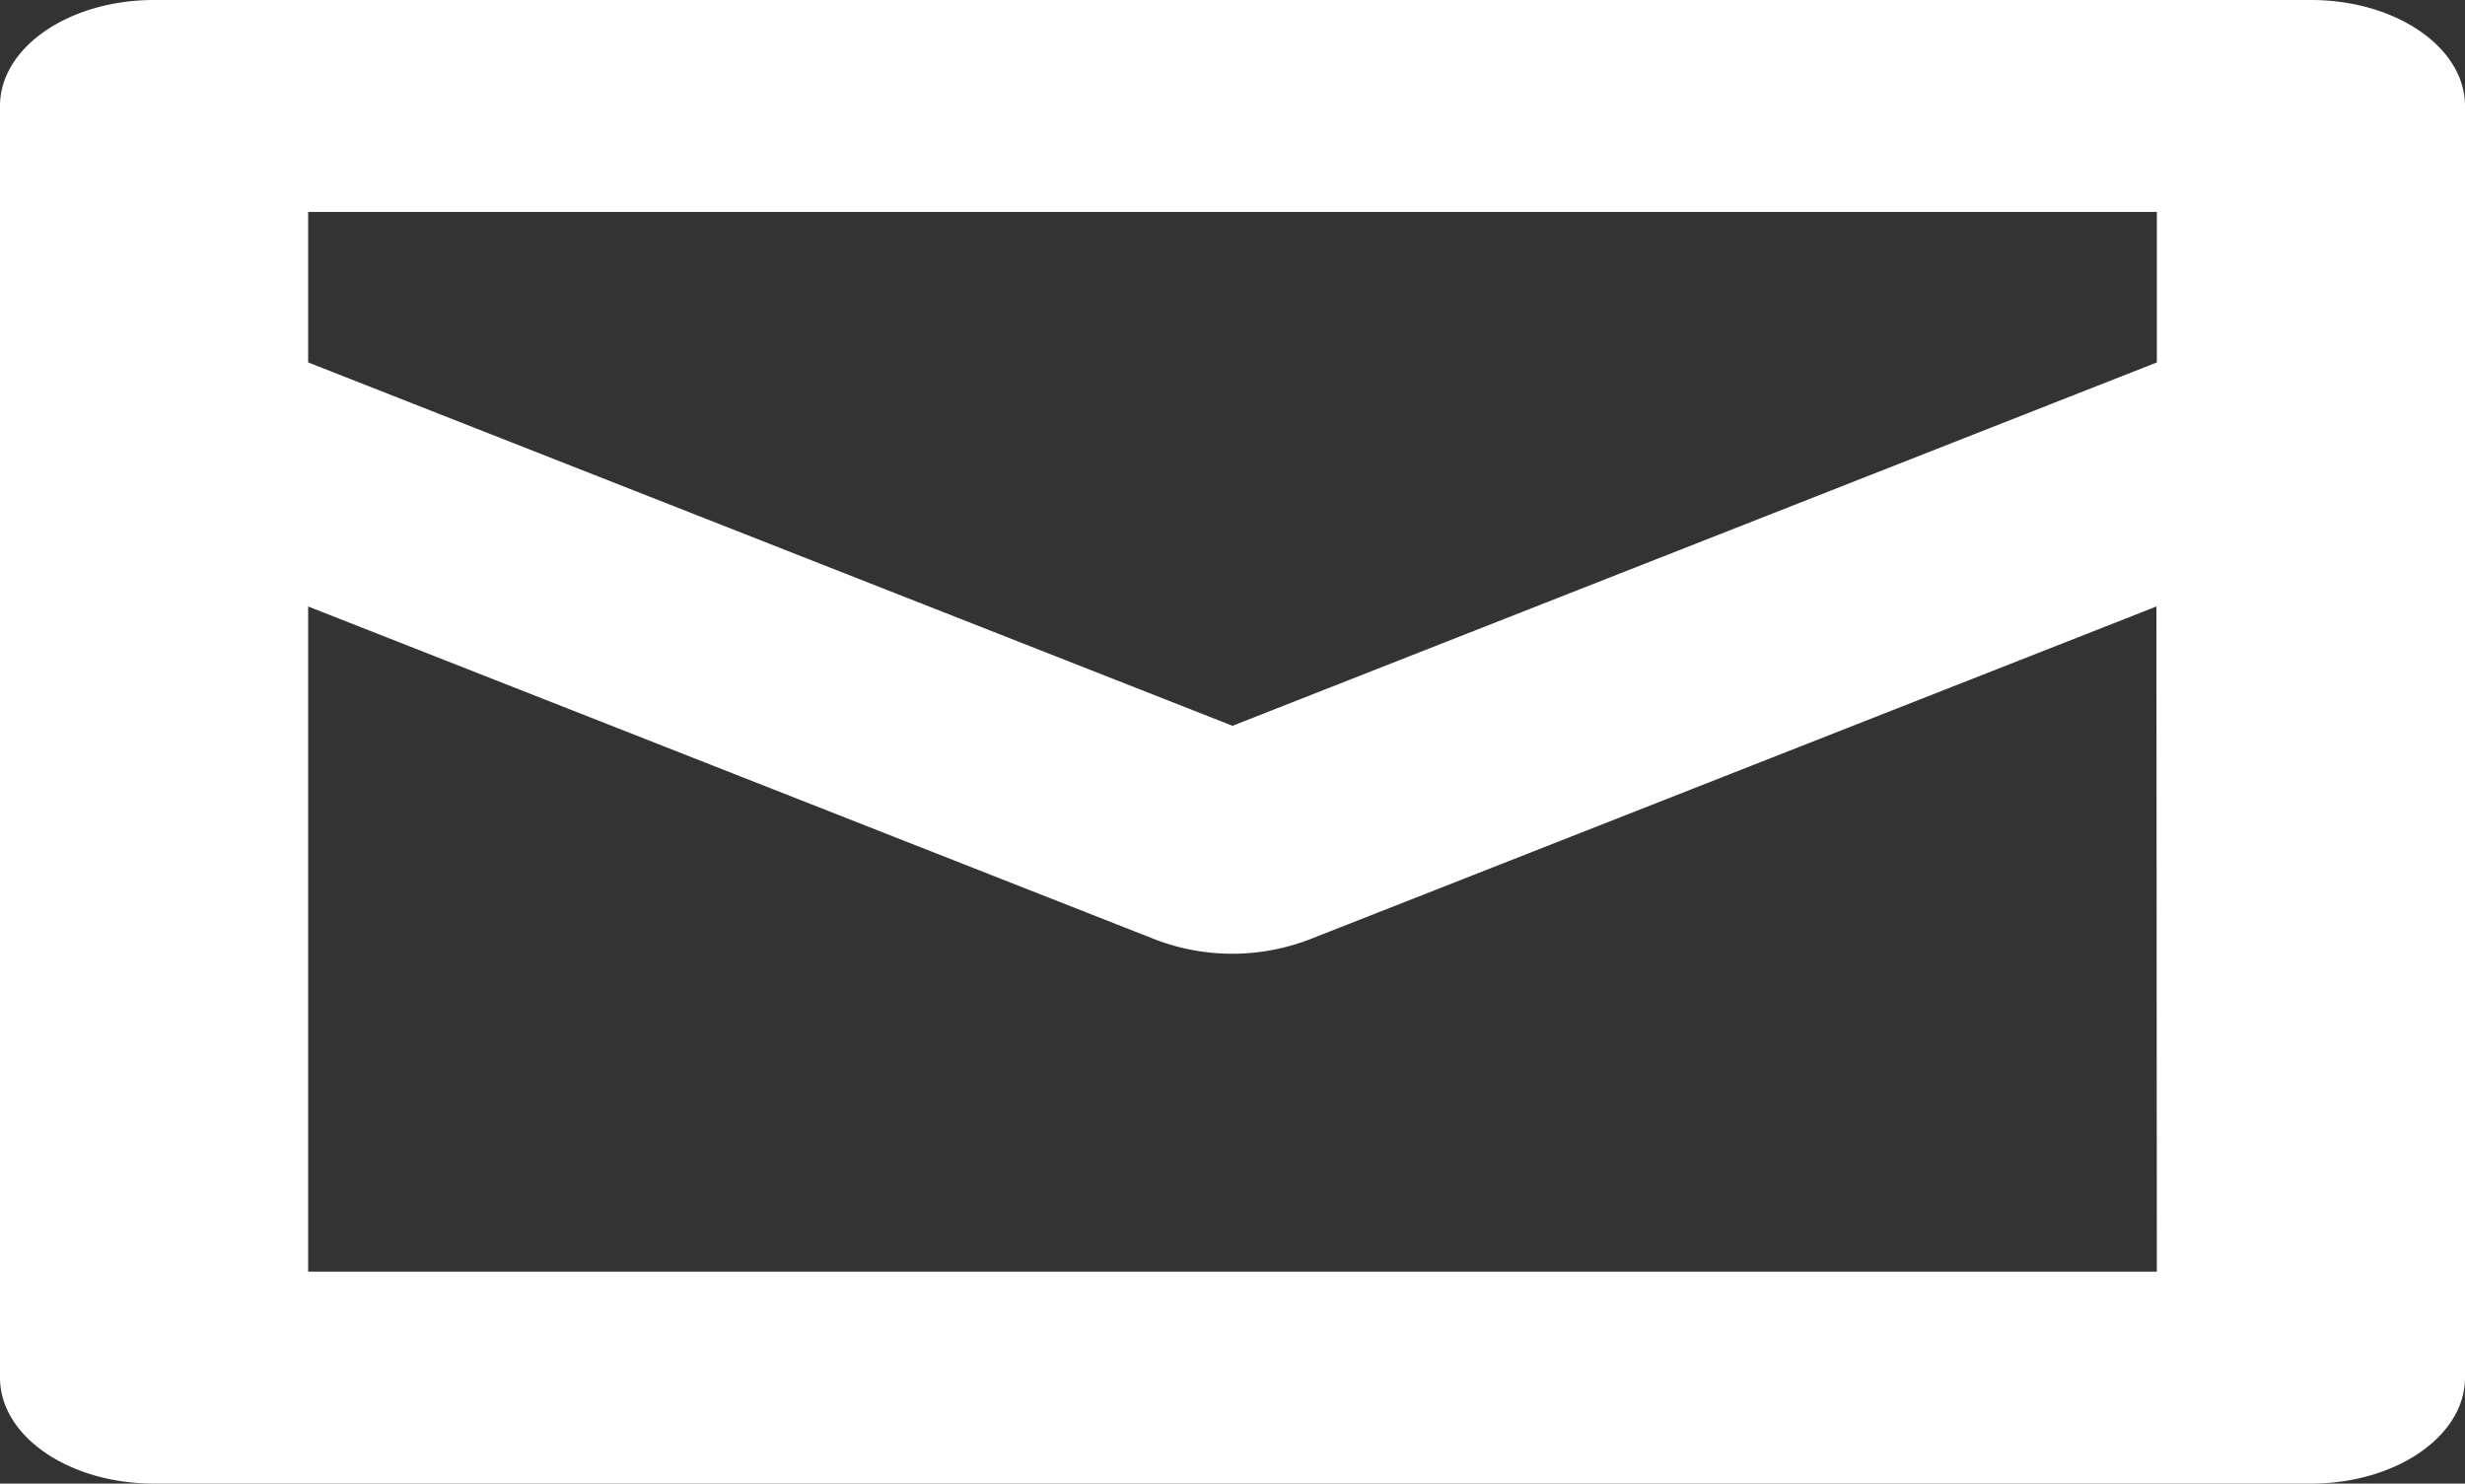 <svg id="email-84" xmlns="http://www.w3.org/2000/svg" width="23.262" height="14" viewBox="0 0 23.262 14">
  <rect x="0" y="0" width="23.262" height="14" fill="#333333" stroke="none"/>
  <path id="Path_100" data-name="Path 100" d="M21.808,1H1.454C.651,1,0,1.447,0,2V14c0,.553.651,1,1.454,1H21.808c.8,0,1.454-.447,1.454-1V2C23.262,1.447,22.61,1,21.808,1ZM20.354,13H2.908V6.723l8,3.145a2.036,2.036,0,0,0,1.442,0l8-3.145Zm0-8.58L11.631,7.849,2.908,4.42V3H20.354Z" transform="translate(0 -1)" fill="#fff"/>
</svg>
